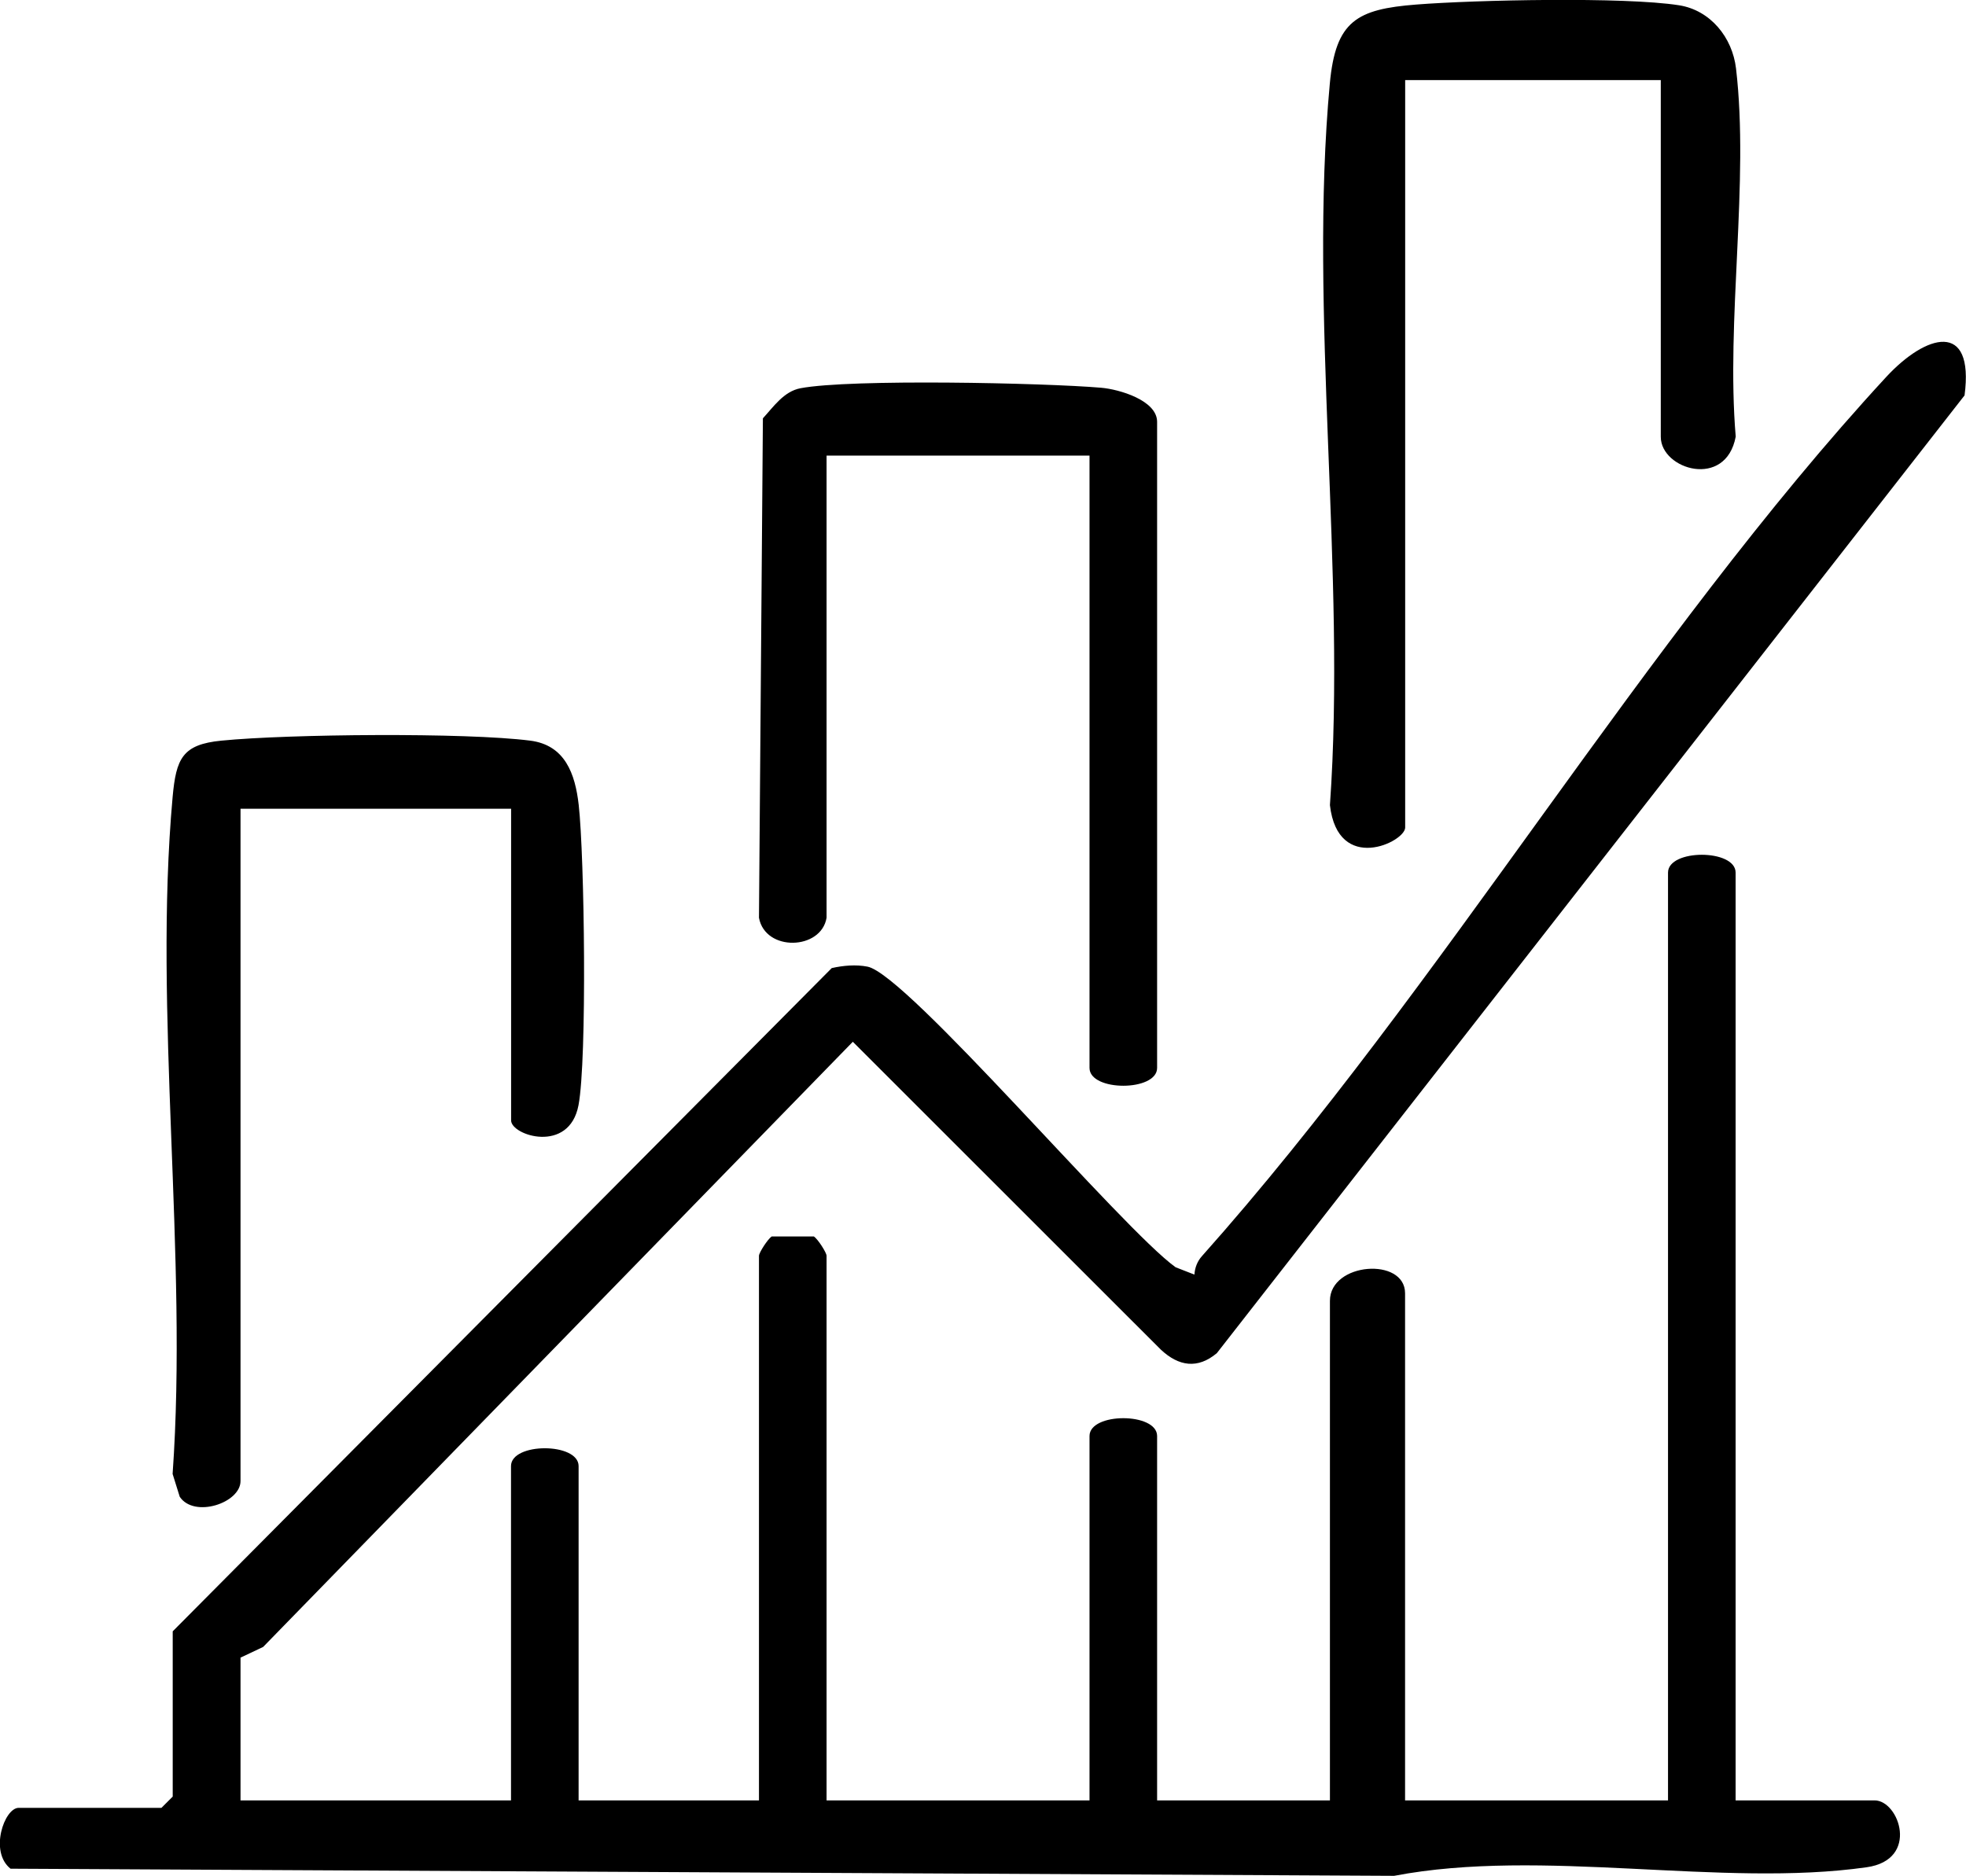 <?xml version="1.0" encoding="UTF-8"?>
<svg id="katman_2" data-name="katman 2" xmlns="http://www.w3.org/2000/svg" viewBox="0 0 190.21 181.53">
  <g id="Layer_1" data-name="Layer 1">
    <g>
      <path d="M23.27,160.41v13.81h26.17v-32.35c0-2.3,6.54-2.3,6.54,0v32.35h17.45v-52.7c0-.3.85-1.62,1.23-1.87h4.08c.39.25,1.23,1.57,1.23,1.87v52.7h25.44v-35.26c0-2.3,6.54-2.3,6.54,0v35.26h16.72v-48.34c0-3.73,7.27-4.26,7.27-.73v49.07h25.44v-89.78c0-2.3,6.54-2.3,6.54,0v89.78h13.45c2.37,0,4.38,5.74-.77,6.47-14.04,2-31.41-1.91-45.72.83l-133.86-.69c-2.08-1.64-.6-5.89.79-5.89h13.81l1.09-1.09v-15.99l63.76-64.18c1.11-.25,2.34-.36,3.46-.14,3.84.75,24.64,25.39,29.81,29.09l1.82.71c.04-.66.28-1.29.73-1.79,23.21-26.05,42.81-59.72,66.19-85.06,3.85-4.17,8.55-5.52,7.59,1.77l-72.34,92.68c-1.86,1.56-3.69,1.28-5.42-.34l-29.8-29.79-57.05,58.56-2.2,1.04Z"/>
      <path d="M160.67,7.75h-24.72v72.33c0,1.39-6.51,4.54-7.28-2.17,1.59-22.46-2.07-47.71-.01-69.83.56-6.05,2.6-7.19,8.36-7.64,5.7-.45,20.15-.76,25.43.07,3.04.48,5.16,3.12,5.51,6.12,1.29,10.97-.98,24.37-.03,35.62-.95,5.1-7.25,3.19-7.25.02V7.75Z"/>
      <path d="M79.97,88.81c-.52,3.14-5.93,3.31-6.54,0l.38-48.33c1.03-1.12,2.02-2.6,3.63-2.91,4.83-.92,23.56-.52,29.09-.05,1.76.15,5.42,1.22,5.42,3.3v62.52c0,2.3-6.54,2.3-6.54,0v-59.25h-25.44v44.71Z"/>
      <path d="M49.44,78.26h-26.17v65.06c0,2.12-4.48,3.61-5.88,1.52l-.69-2.21c1.5-21.11-1.88-44.68,0-65.5.34-3.73.94-5.09,4.72-5.46,6.46-.64,23.63-.8,29.88,0,3.37.43,4.35,3.21,4.69,6.22.56,4.98.82,24.61-.02,29.06-.9,4.73-6.52,2.93-6.52,1.47v-30.17Z"/>
    </g>
  </g>
</svg>